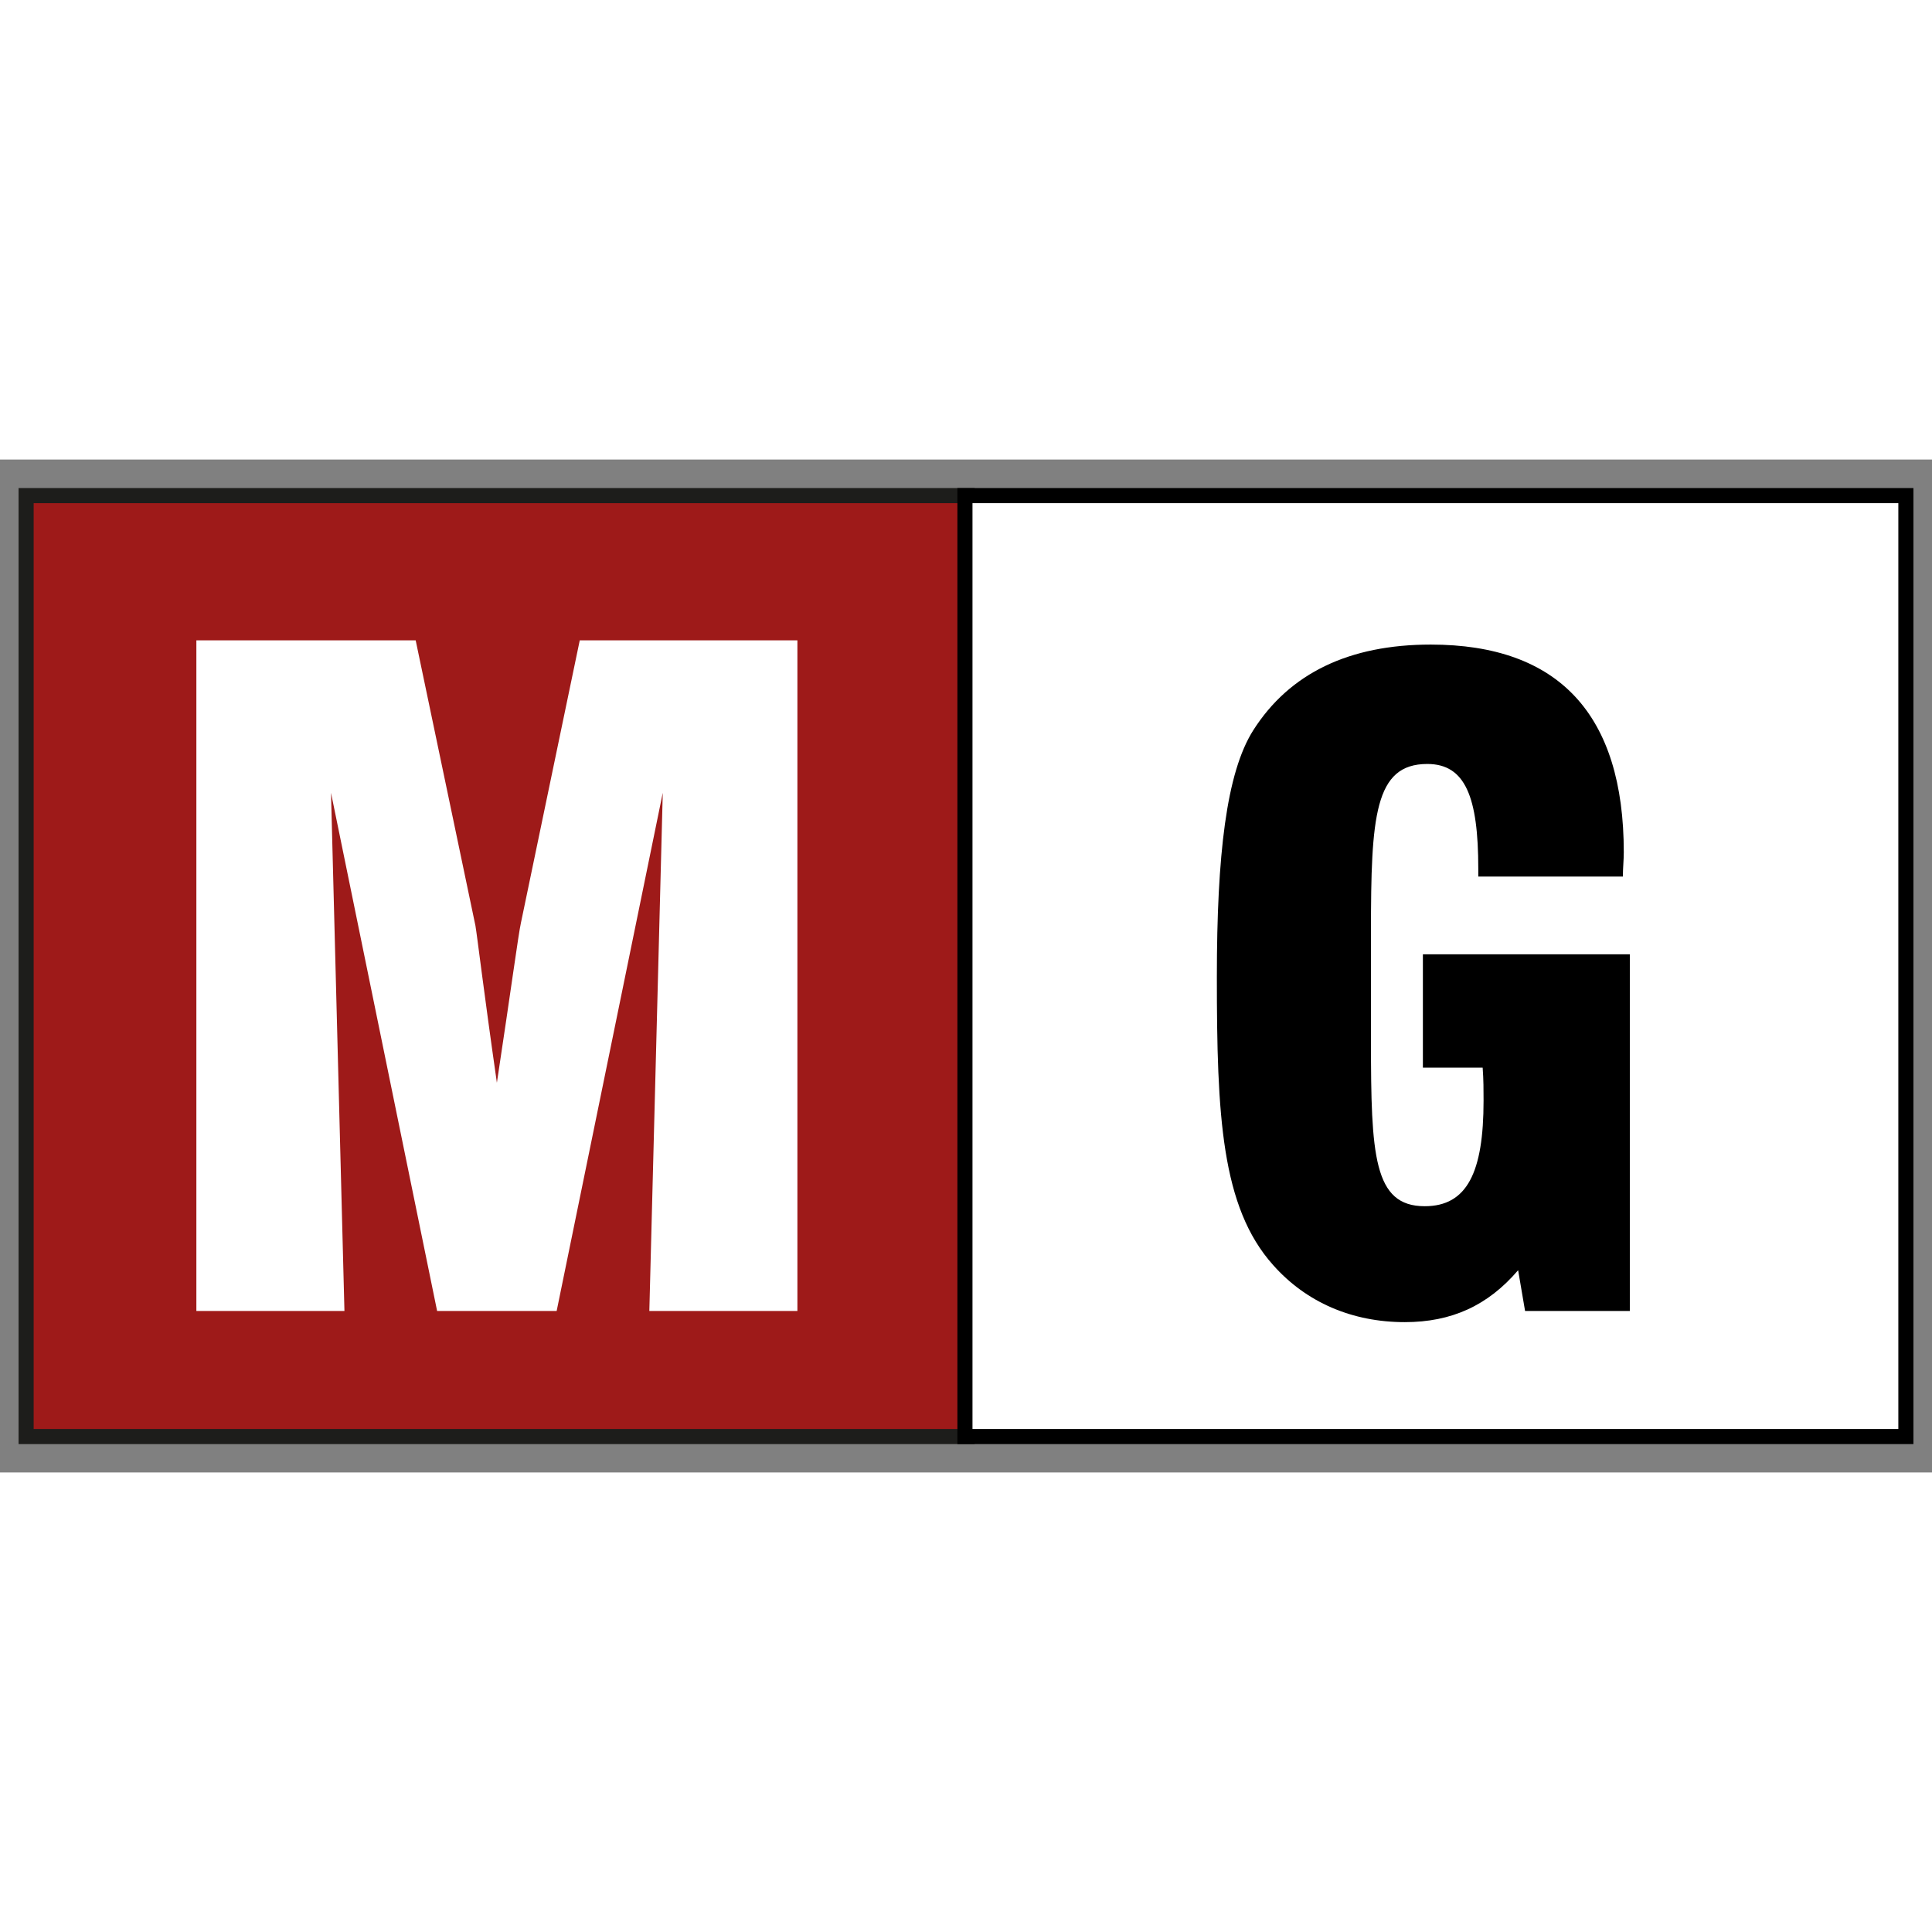 <?xml version="1.0" encoding="UTF-8"?>
<svg id="Ebene_1" data-name="Ebene 1" xmlns="http://www.w3.org/2000/svg" viewBox="0 0 128 67.11" height="512" width="512">
  <rect x="0" y="0" width="128" height="67.11" fill="#808080" stroke="none"/>
  <defs>
    <style>
      .cls-1, .cls-2 {
        stroke-width: 0px;
      }

      .cls-3 {
        fill: #9e1a19;
        stroke: #1d1d1b;
      }

      .cls-3, .cls-4 {
        stroke-miterlimit: 10;
      }

      .cls-2, .cls-4 {
        fill: #fff;
      }

      .cls-4 {
        stroke: #000;
      }
    </style>
  </defs>
  <rect class="cls-3" x="1.73" y="2.39" width="62.34" height="62.34"/>
  <rect class="cls-4" x="63.93" y="2.39" width="62.34" height="62.34"/>
  <path class="cls-2" d="m13,11.98h14.54l3.96,18.91c.12.71.53,4.2,1.42,10.4.95-6.26,1.42-9.81,1.59-10.58l3.9-18.73h14.42v44.43h-9.81l.89-34.33-7.03,34.33h-7.92l-7.03-34.33.89,34.33h-9.81V11.98Z"/>
  <path class="cls-1" d="m107.98,56.41h-6.94l-.46-2.7c-2.01,2.35-4.42,3.44-7.51,3.44-3.5,0-6.54-1.32-8.72-3.78-3.44-3.84-3.73-9.92-3.73-19.09,0-8.09.63-13.53,2.41-16.34,2.41-3.79,6.37-5.68,11.76-5.68,8.49,0,12.79,4.64,12.79,13.76,0,.52-.06,1.03-.06,1.61h-9.58v-.52c0-4.76-.86-6.94-3.38-6.94-3.5,0-3.73,3.5-3.73,11.12v7.23c0,7.57.17,10.95,3.56,10.95,2.81,0,3.9-2.24,3.9-7,0-.69,0-1.38-.06-2.18h-3.96v-7.51h13.71v23.62Z"/>
</svg>